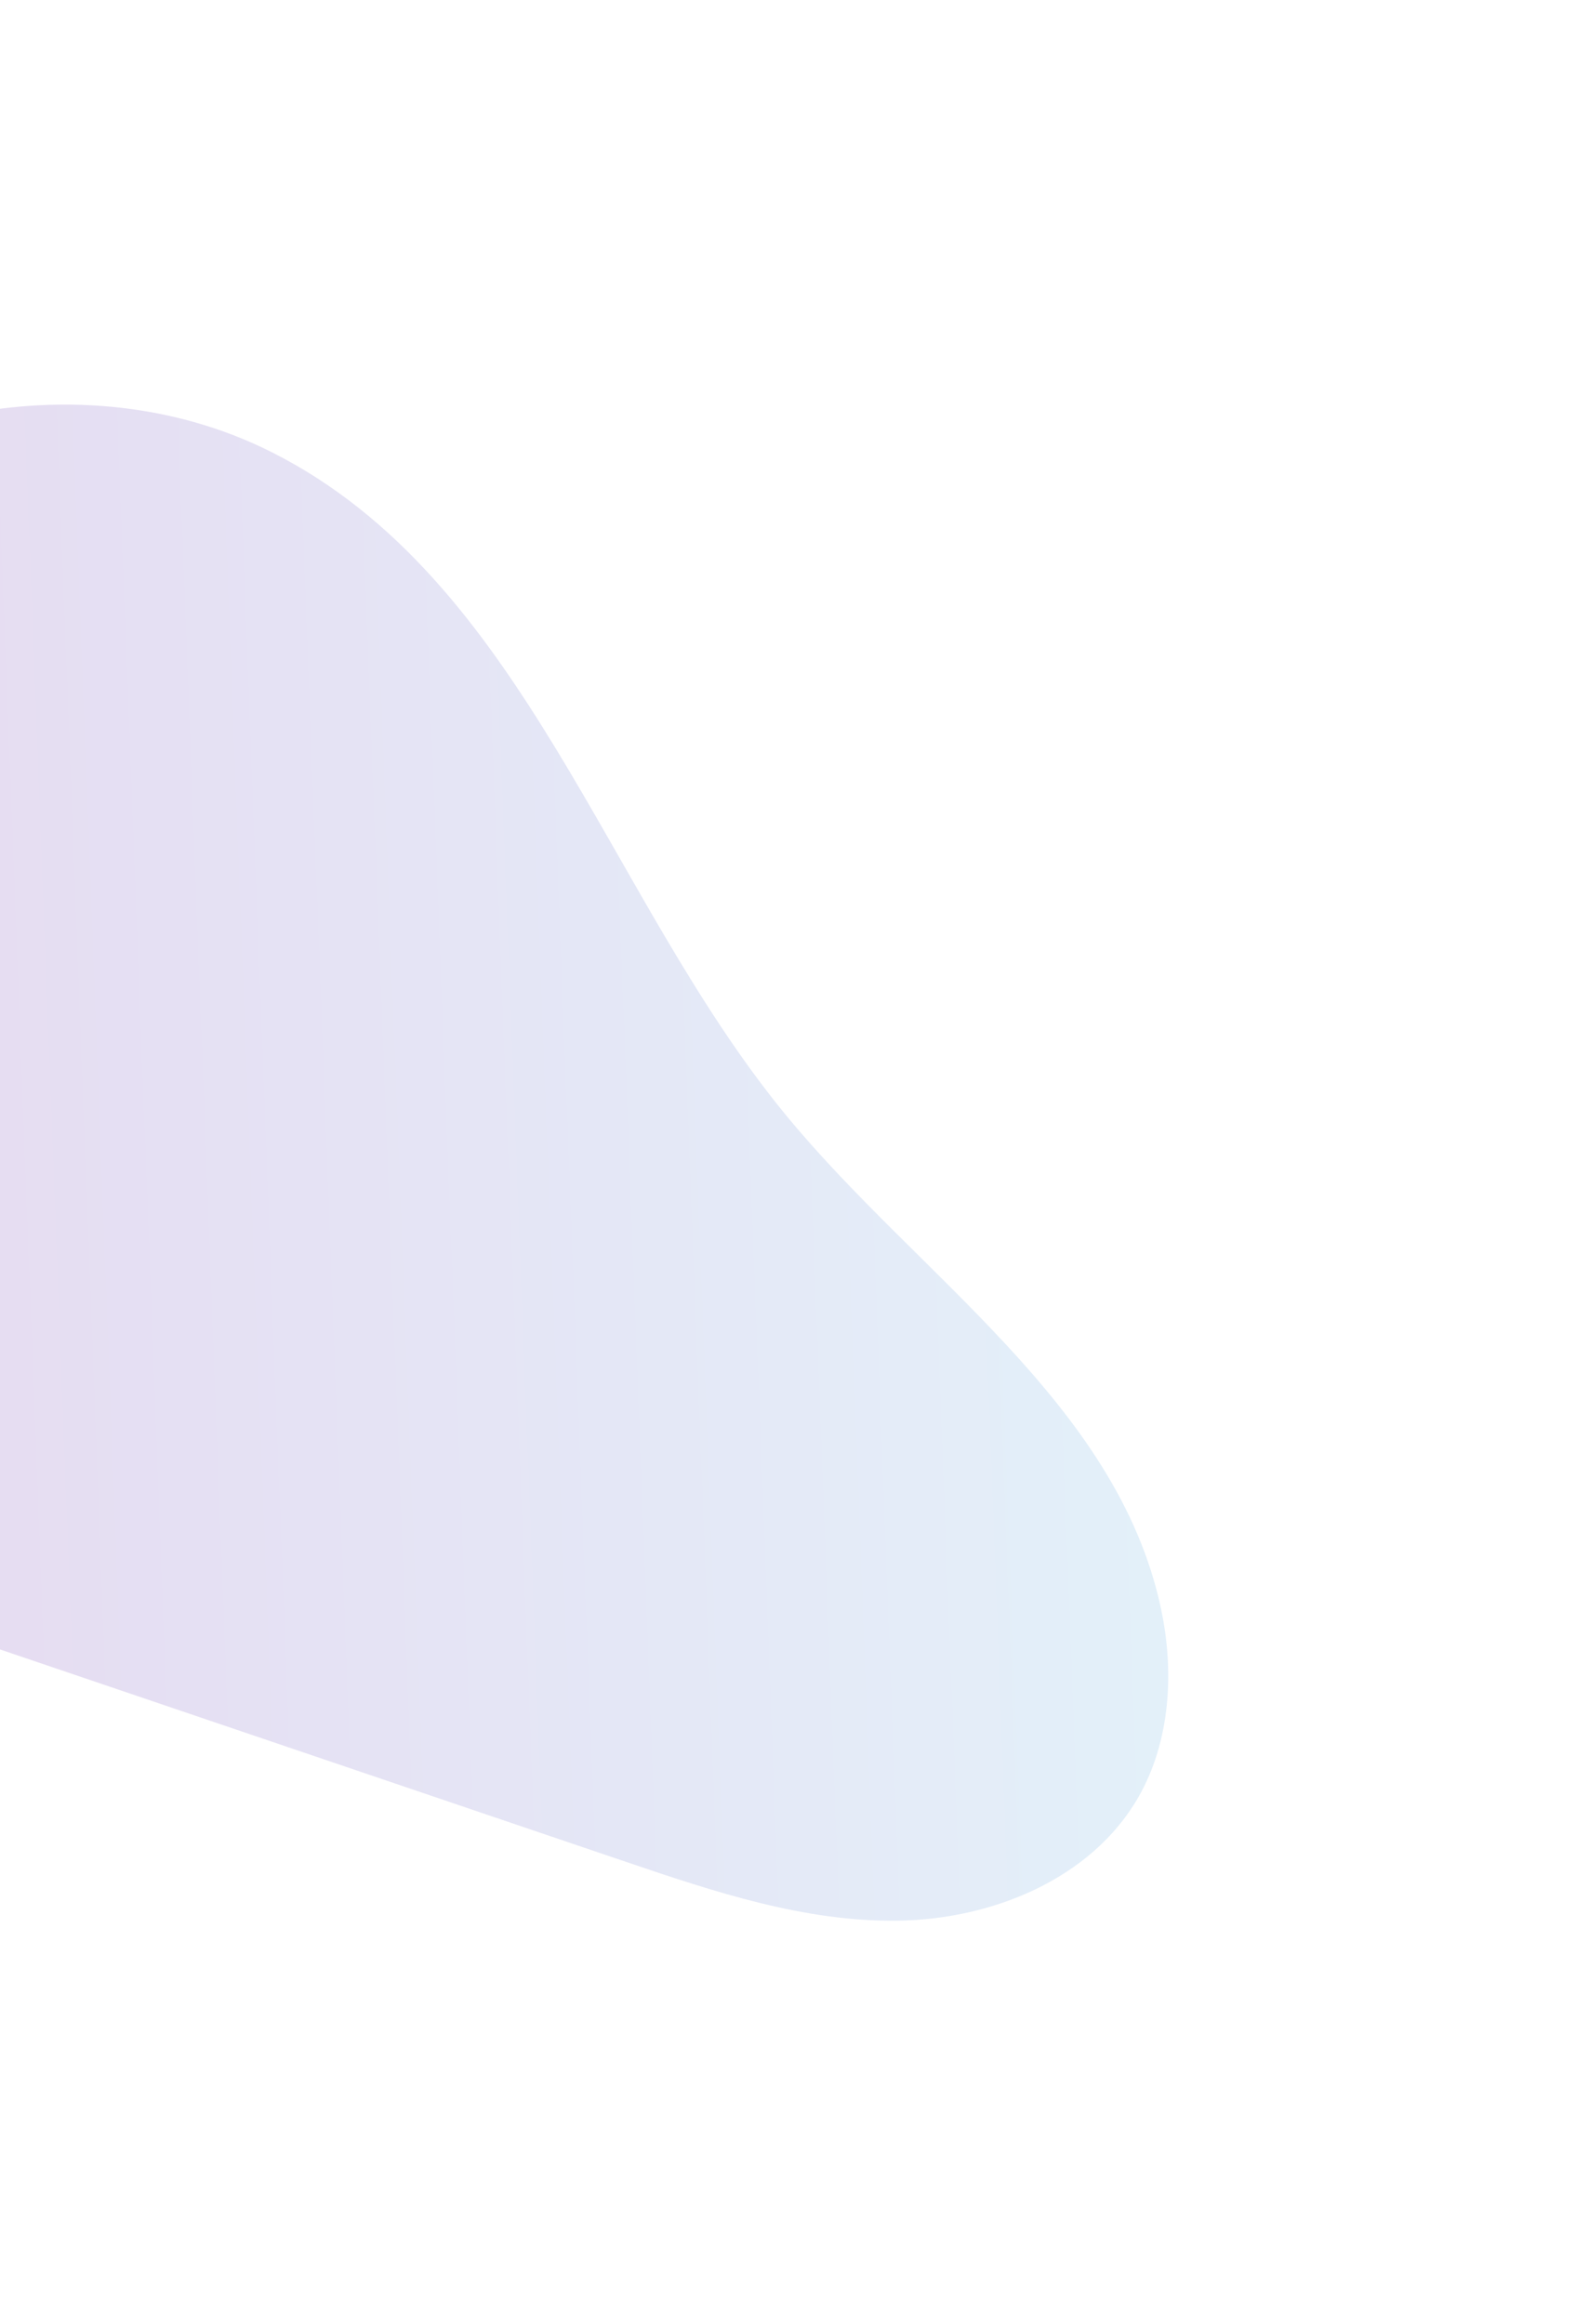 <svg width="391" height="577" viewBox="0 0 391 577" fill="none" xmlns="http://www.w3.org/2000/svg">
<g opacity="0.2" filter="url(#filter0_f_932_9451)">
<path d="M0.51 409.664C52.113 427.171 103.729 444.687 155.357 462.212C177.34 469.669 199.852 477.202 223.097 476.827C246.342 476.452 270.81 466.505 282.507 446.345C290.624 432.301 291.559 414.849 288.176 399.154C277.193 348.109 227.688 316.7 194.686 276.327C150.388 222.108 130.095 143.828 67.506 112.285C17.68 87.147 -48.074 103.681 -84.281 146.43C-120.488 189.179 -127.076 253.098 -104.911 304.462C-82.747 355.827 -36.204 397.207 0.51 409.664Z" fill="url(#paint0_linear_932_9451)"/>
</g>
<defs>
<filter id="filter0_f_932_9451" x="-217.678" y="0.448" width="607.695" height="576.392" filterUnits="userSpaceOnUse" color-interpolation-filters="sRGB">
<feFlood flood-opacity="0" result="BackgroundImageFix"/>
<feBlend mode="normal" in="SourceGraphic" in2="BackgroundImageFix" result="shape"/>
<feGaussianBlur stdDeviation="50" result="effect1_foregroundBlur_932_9451"/>
</filter>
<linearGradient id="paint0_linear_932_9451" x1="352.463" y1="438.26" x2="-60.935" y2="454.103" gradientUnits="userSpaceOnUse">
<stop stop-color="#71C9EC"/>
<stop offset="1" stop-color="#833FB4"/>
</linearGradient>
</defs>
</svg>
